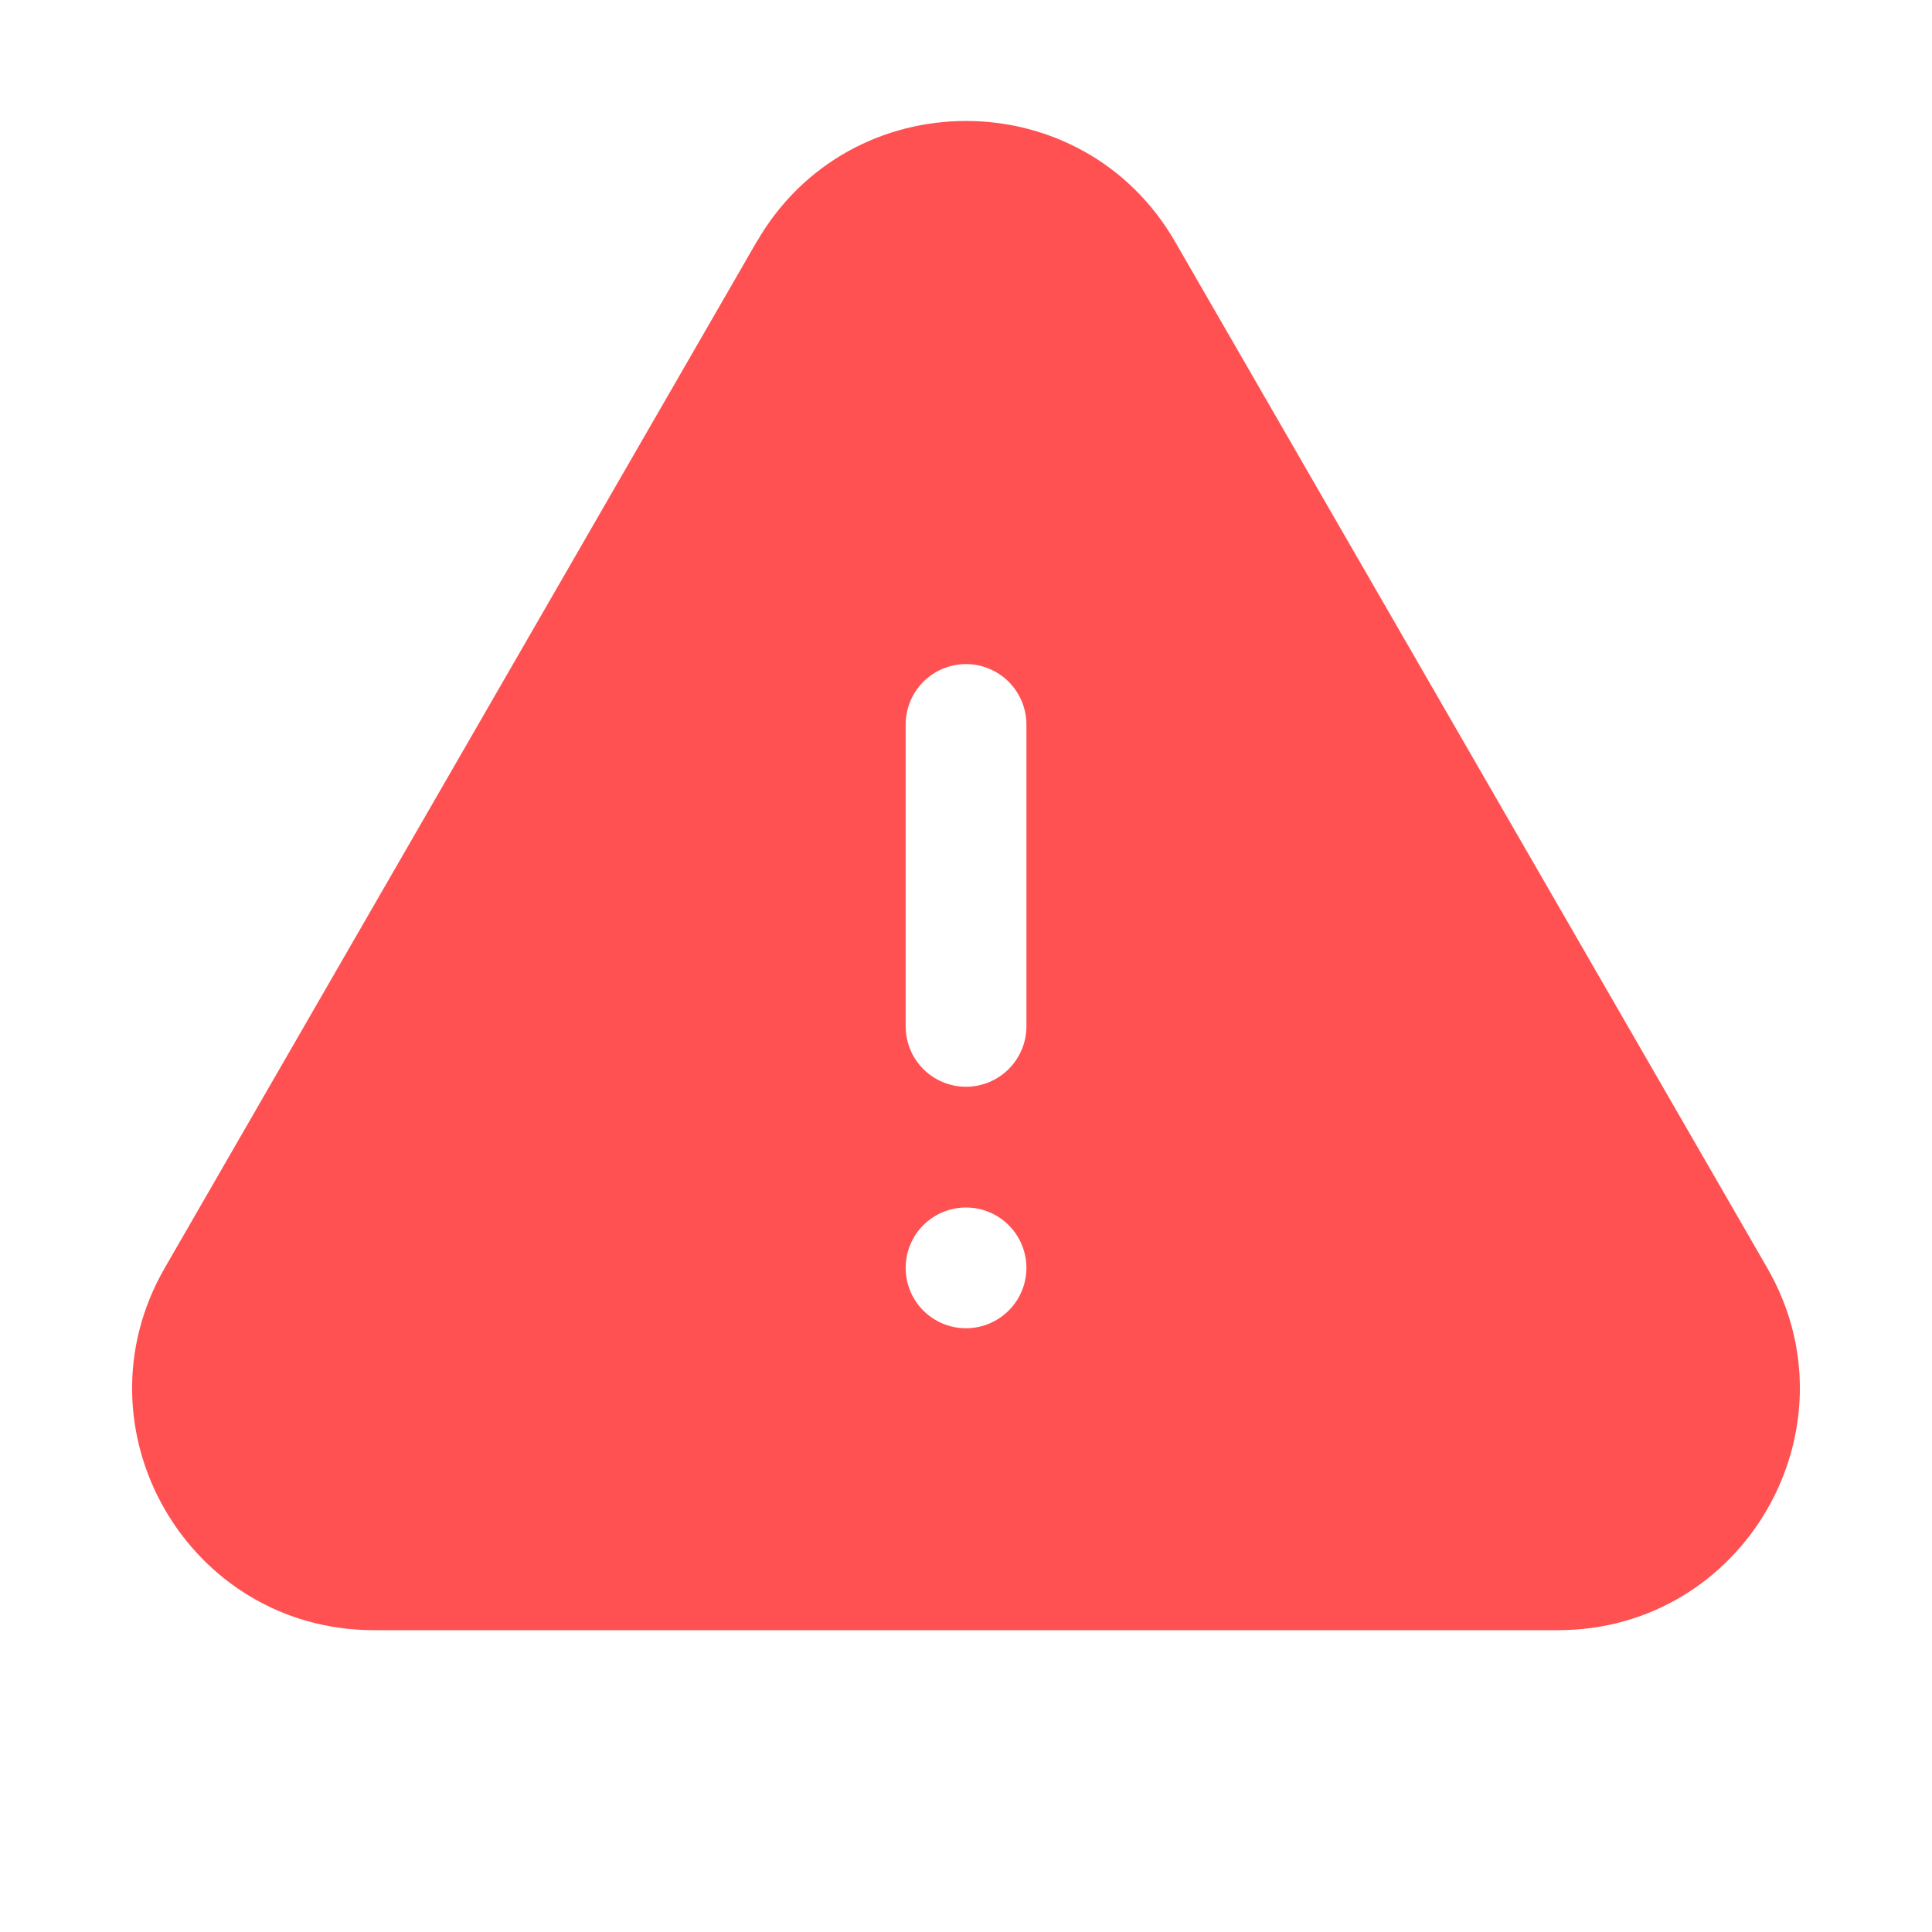 <svg width="18" height="18" viewBox="0 0 18 18" fill="none" xmlns="http://www.w3.org/2000/svg">
<path fill-rule="evenodd" clip-rule="evenodd" d="M7.051 2.252C7.917 0.752 10.083 0.752 10.948 2.252L16.465 11.813C17.33 13.313 16.247 15.188 14.515 15.188H3.484C1.752 15.188 0.67 13.313 1.535 11.813L7.05 2.252H7.051ZM9 6.187C9.149 6.187 9.292 6.247 9.398 6.352C9.503 6.458 9.563 6.601 9.563 6.75V9.562C9.563 9.712 9.503 9.855 9.398 9.96C9.292 10.066 9.149 10.125 9 10.125C8.851 10.125 8.708 10.066 8.602 9.96C8.497 9.855 8.438 9.712 8.438 9.562V6.75C8.438 6.601 8.497 6.458 8.602 6.352C8.708 6.247 8.851 6.187 9 6.187ZM9 12.375C9.149 12.375 9.292 12.316 9.398 12.21C9.503 12.105 9.563 11.962 9.563 11.812C9.563 11.663 9.503 11.52 9.398 11.415C9.292 11.309 9.149 11.25 9 11.25C8.851 11.25 8.708 11.309 8.602 11.415C8.497 11.52 8.438 11.663 8.438 11.812C8.438 11.962 8.497 12.105 8.602 12.21C8.708 12.316 8.851 12.375 9 12.375Z" fill="#FF5151"/>
</svg>
